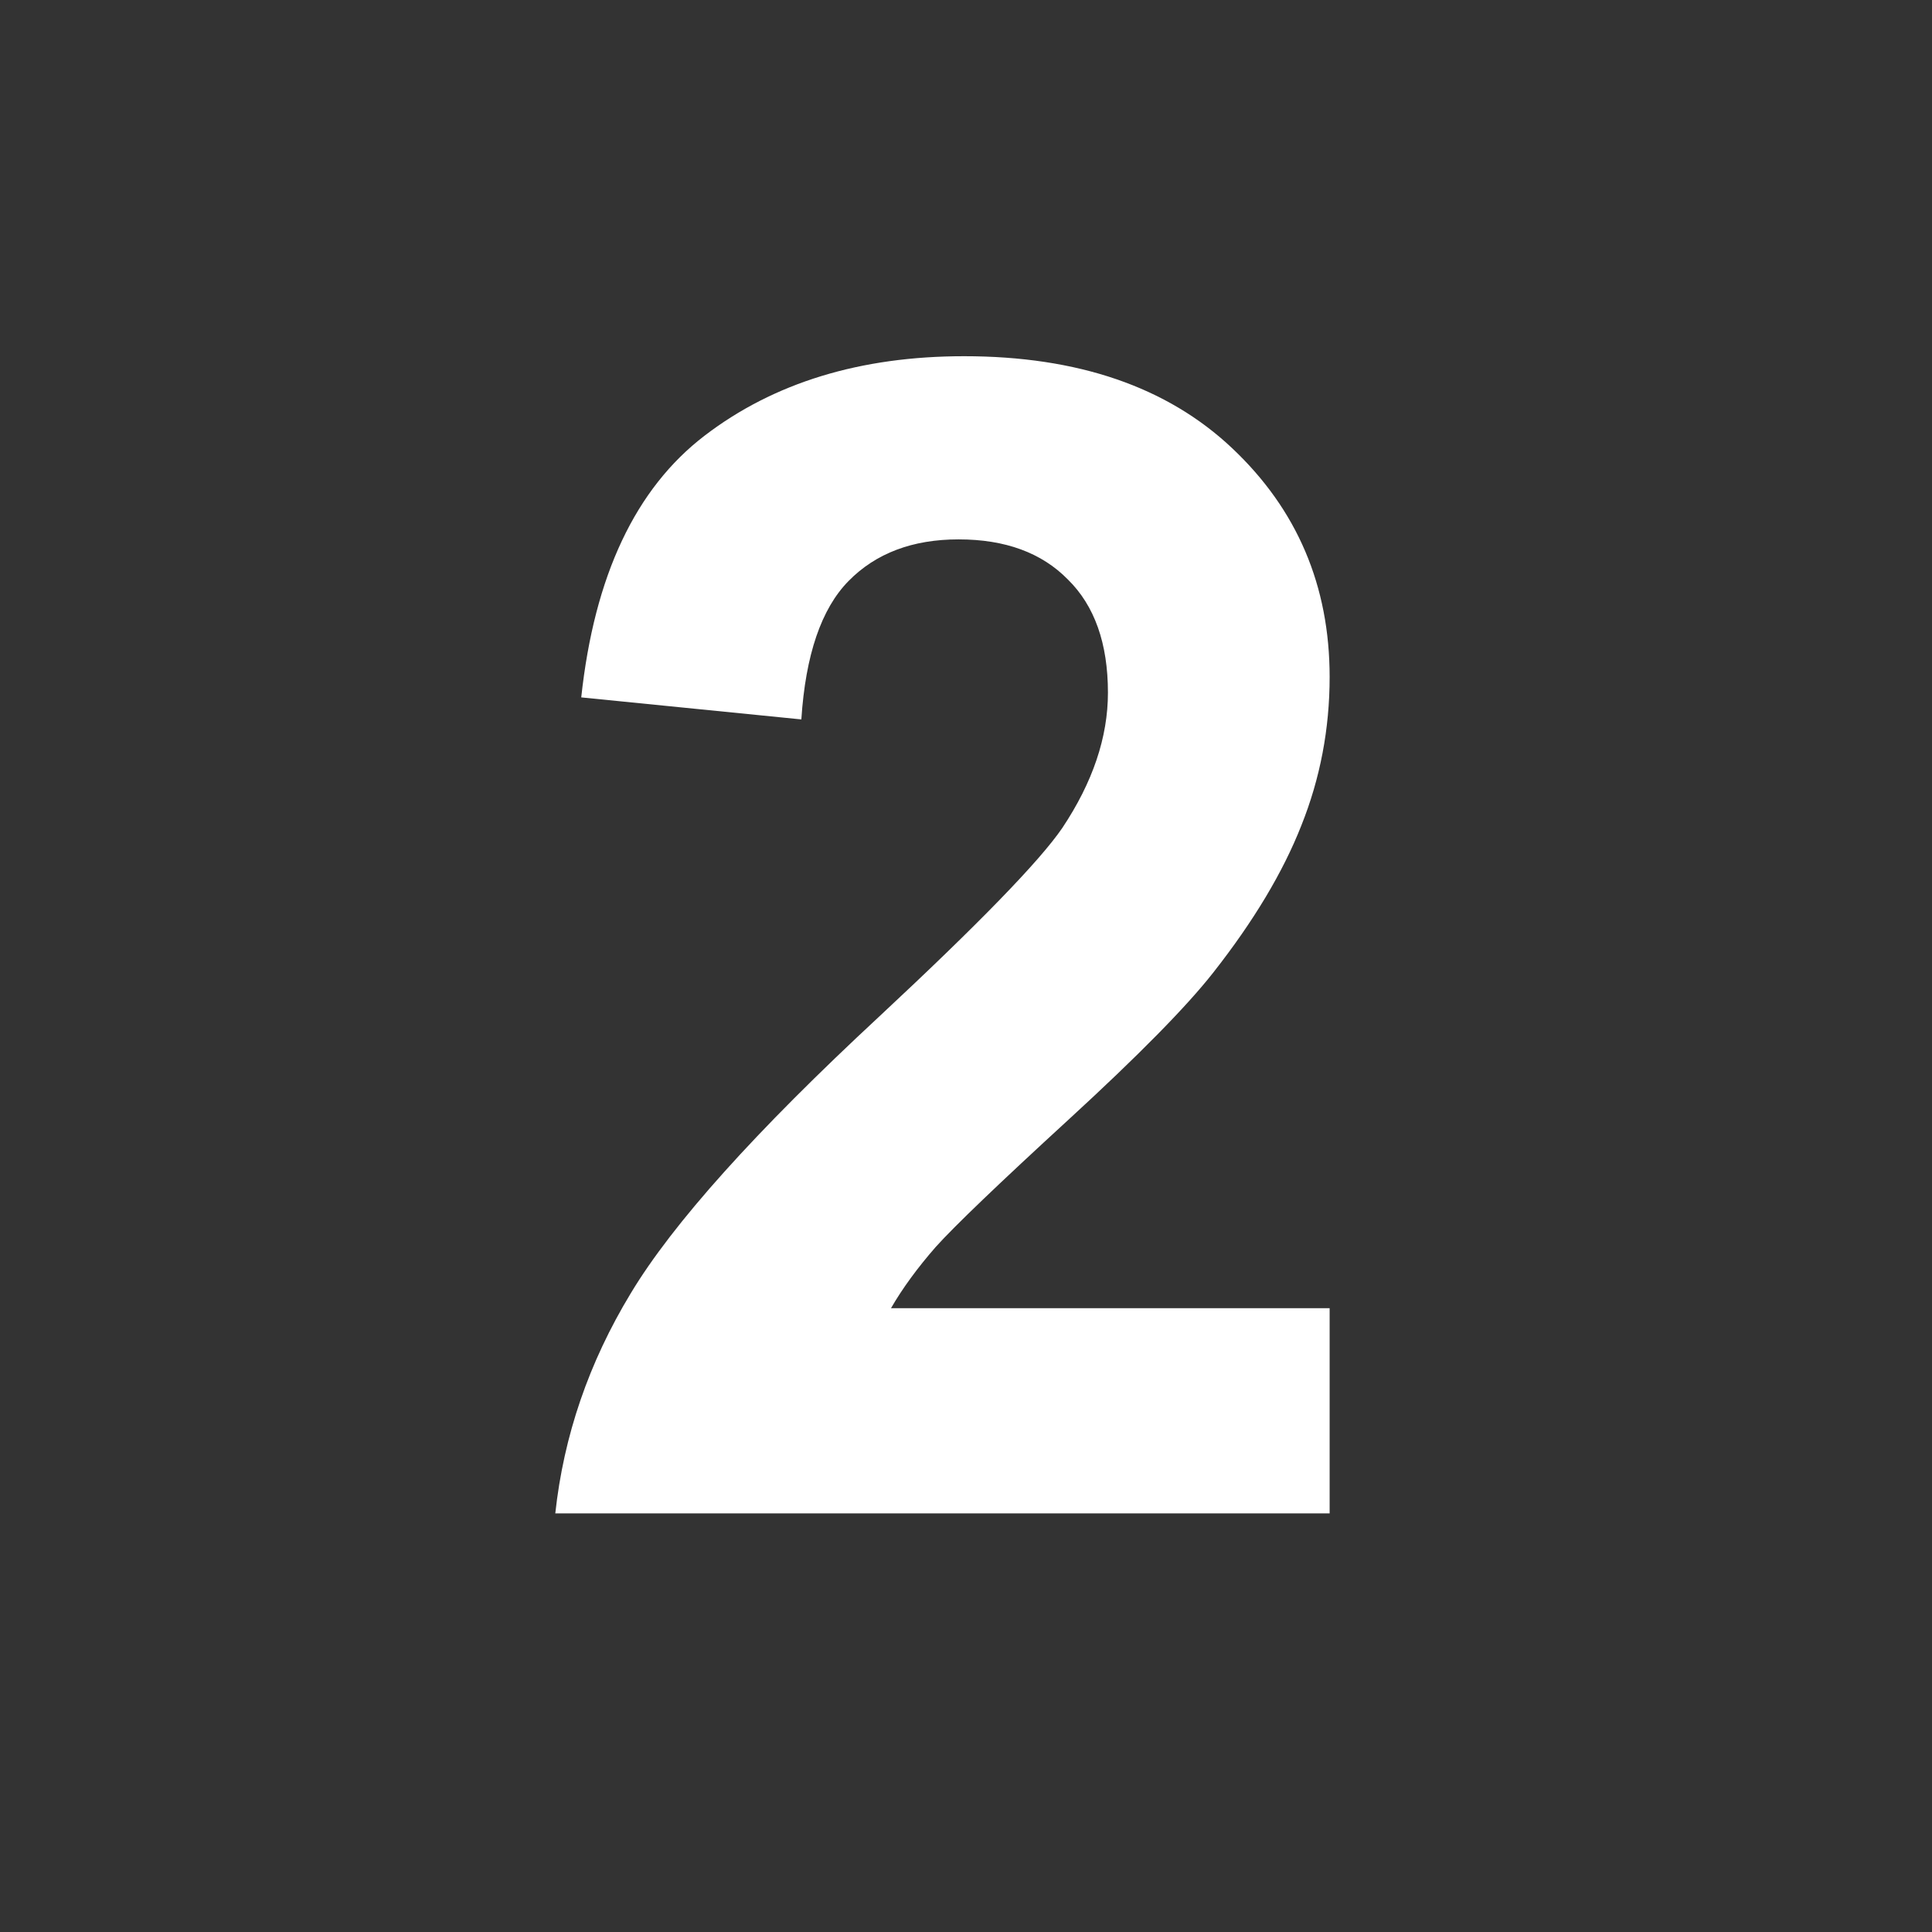 <svg width="120" height="120" viewBox="0 0 120 120" fill="none" xmlns="http://www.w3.org/2000/svg">
<rect x="0" y="0" width="120" height="120" fill="#333333" stroke="none"/>
<path d="M82.586 81.256V94H34.49C35.011 89.182 36.574 84.625 39.178 80.328C41.782 75.999 46.925 70.269 54.607 63.141C60.792 57.379 64.585 53.473 65.984 51.422C67.872 48.59 68.816 45.79 68.816 43.023C68.816 39.964 67.986 37.62 66.326 35.992C64.699 34.332 62.436 33.502 59.539 33.502C56.675 33.502 54.396 34.365 52.703 36.09C51.01 37.815 50.034 40.68 49.773 44.684L36.102 43.316C36.915 35.764 39.471 30.344 43.768 27.057C48.065 23.769 53.435 22.125 59.881 22.125C66.945 22.125 72.495 24.029 76.531 27.838C80.568 31.646 82.586 36.383 82.586 42.047C82.586 45.27 82 48.346 80.828 51.275C79.689 54.172 77.866 57.216 75.359 60.406C73.699 62.522 70.704 65.566 66.375 69.537C62.046 73.508 59.295 76.145 58.123 77.447C56.984 78.749 56.056 80.019 55.34 81.256H82.586Z" fill="white"/>
</svg>
